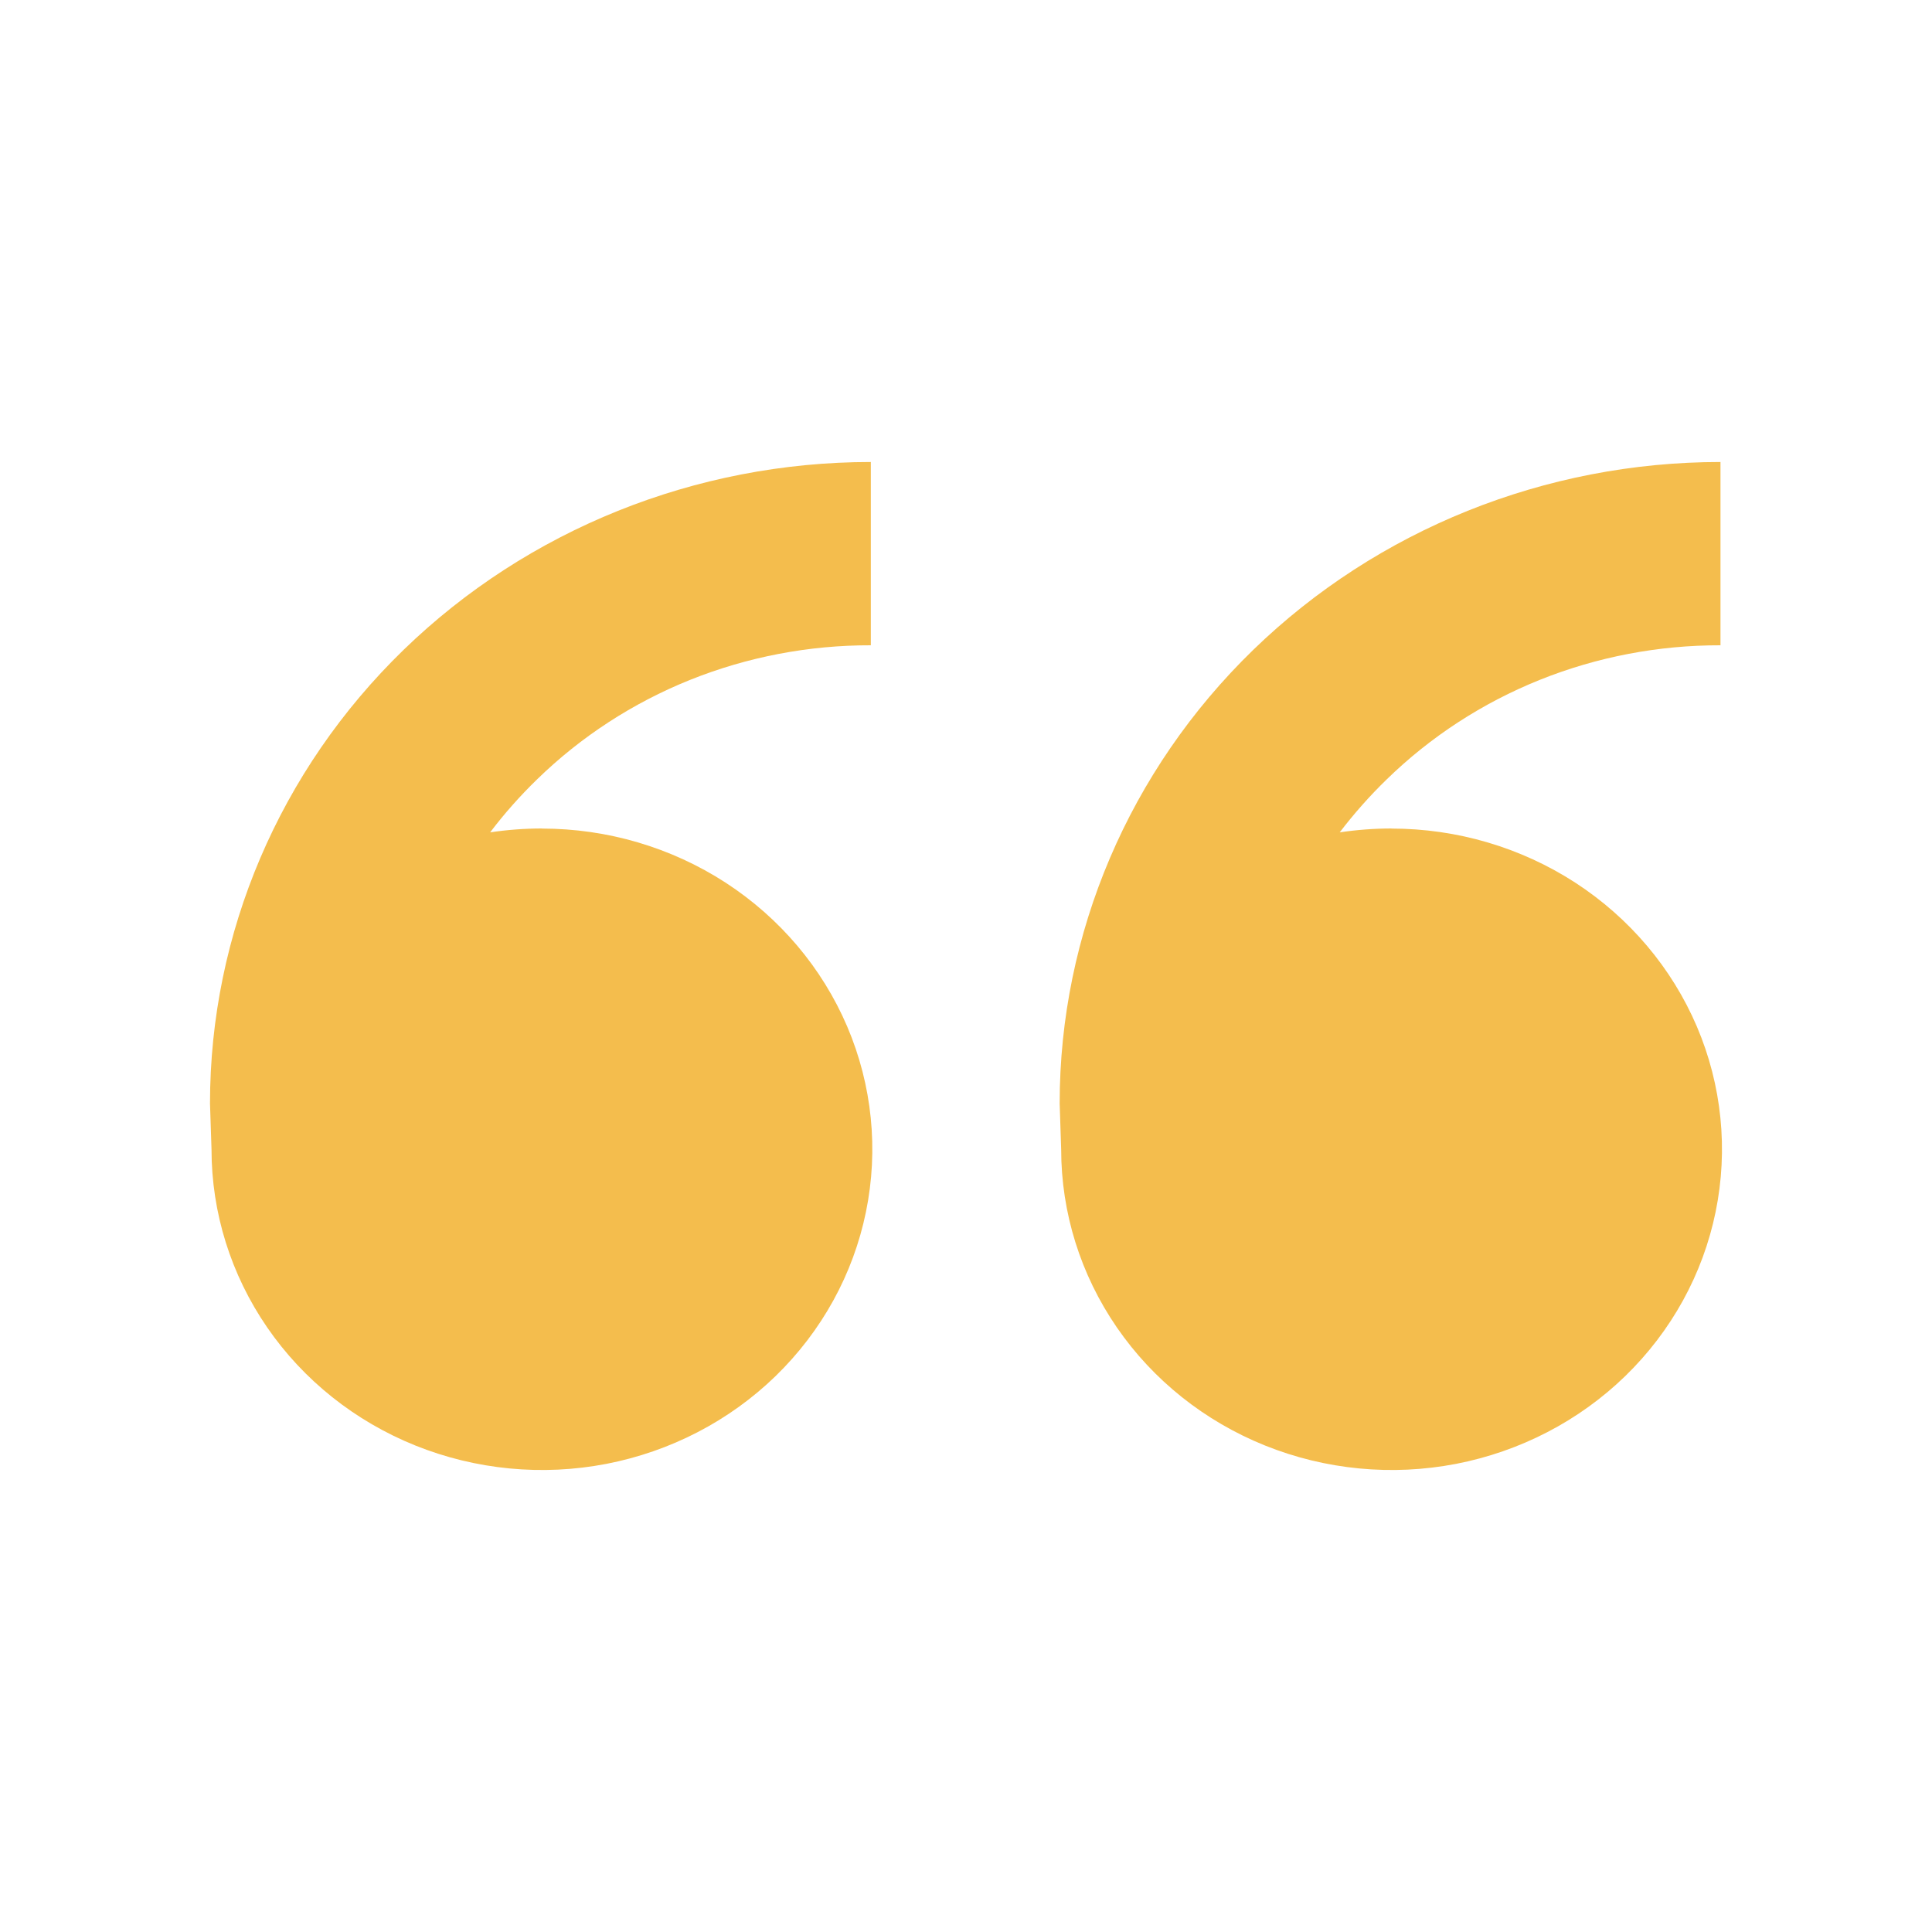 <svg width="23" height="23" viewBox="0 0 23 23" fill="none" xmlns="http://www.w3.org/2000/svg">
<path d="M6.452 9.864C7.23 9.864 7.99 10.088 8.637 10.507C9.284 10.927 9.788 11.523 10.086 12.221C10.383 12.918 10.461 13.686 10.309 14.427C10.158 15.167 9.783 15.848 9.233 16.382C8.683 16.916 7.982 17.279 7.219 17.427C6.456 17.574 5.665 17.498 4.946 17.209C4.227 16.92 3.613 16.431 3.181 15.803C2.749 15.175 2.518 14.437 2.518 13.682L2.5 13.136C2.5 11.111 3.329 9.169 4.804 7.737C6.28 6.305 8.281 5.5 10.367 5.5V7.682C9.629 7.68 8.898 7.82 8.215 8.094C7.533 8.368 6.914 8.771 6.393 9.279C6.191 9.475 6.004 9.686 5.835 9.909C6.036 9.879 6.241 9.863 6.45 9.863L6.452 9.864ZM16.566 9.864C17.344 9.864 18.105 10.088 18.752 10.507C19.399 10.927 19.903 11.523 20.201 12.221C20.498 12.918 20.576 13.686 20.424 14.427C20.273 15.167 19.898 15.848 19.348 16.382C18.798 16.916 18.097 17.279 17.334 17.427C16.571 17.574 15.78 17.498 15.061 17.209C14.342 16.92 13.728 16.431 13.296 15.803C12.864 15.175 12.633 14.437 12.633 13.682L12.615 13.136C12.615 11.111 13.444 9.169 14.919 7.737C16.395 6.305 18.395 5.5 20.482 5.5V7.682C19.744 7.68 19.012 7.82 18.33 8.094C17.648 8.368 17.029 8.771 16.508 9.279C16.306 9.475 16.119 9.686 15.949 9.909C16.151 9.879 16.356 9.863 16.566 9.863V9.864Z" fill="#F4BD4D"/>
</svg>
